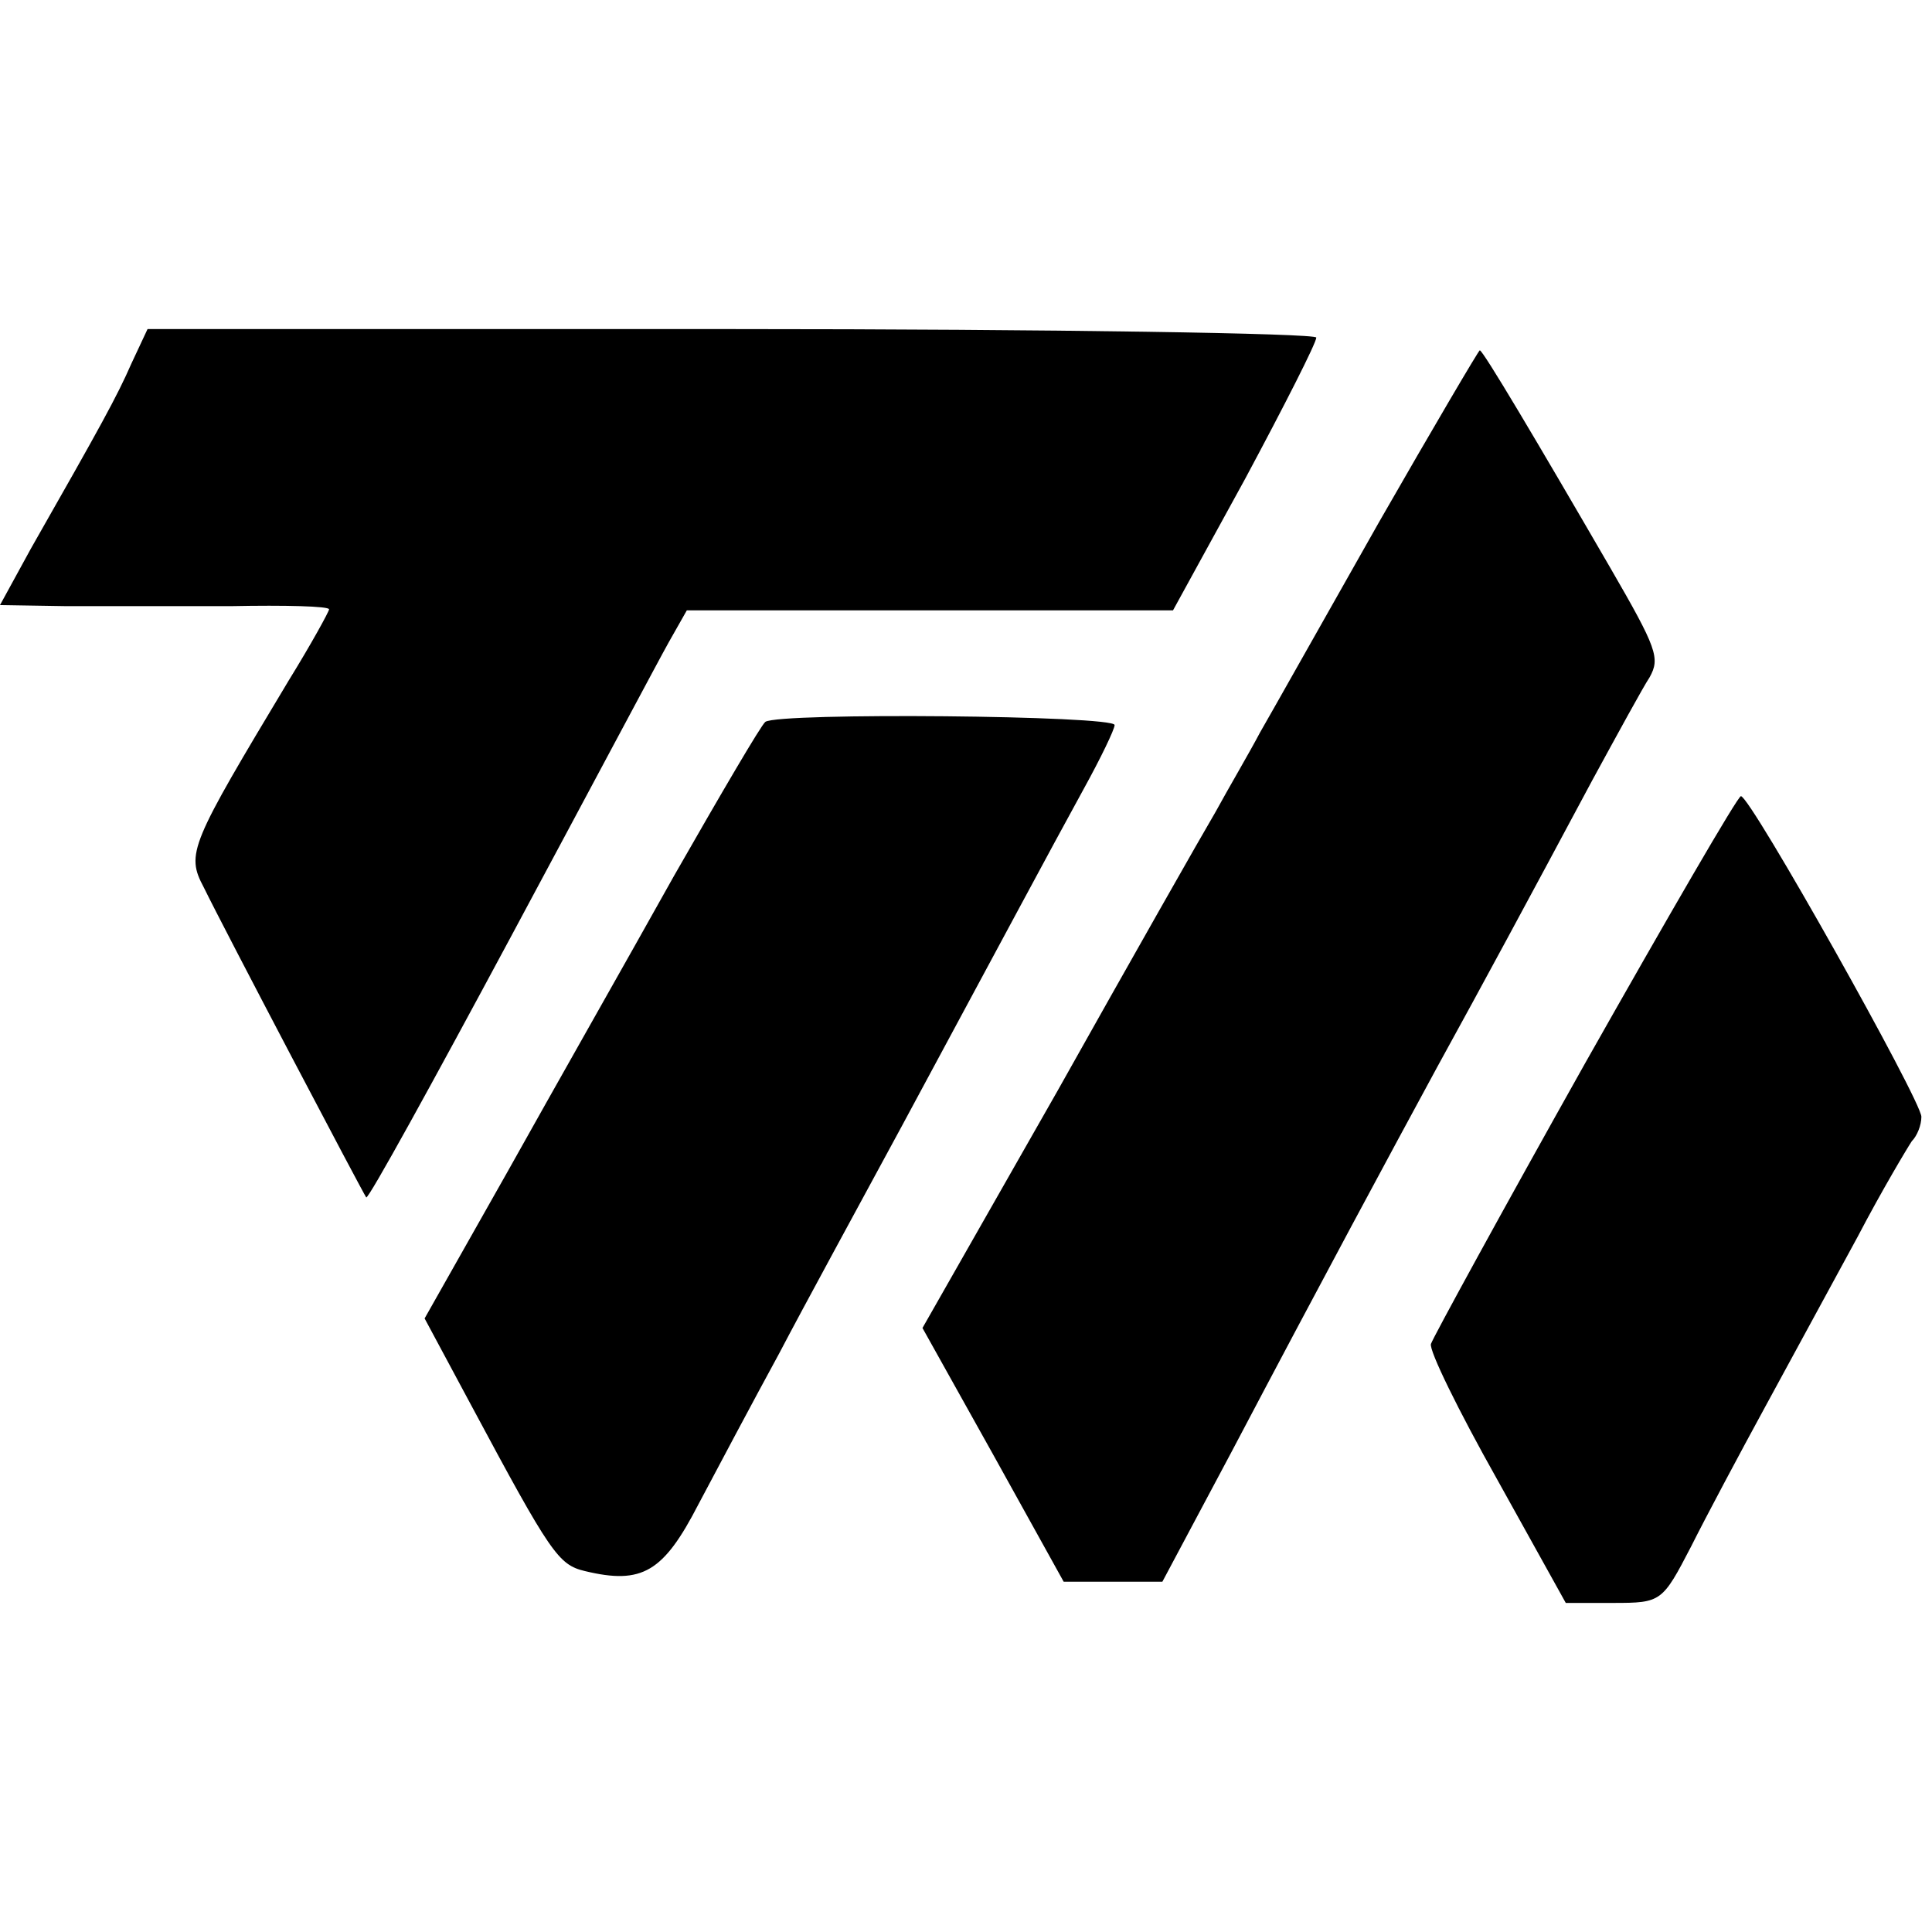<svg version="1.0" xmlns="http://www.w3.org/2000/svg" width="182pt" height="182pt" viewBox="0 0 182 182"><g transform="translate(0,182) scale(0.1,-0.1)" fill="#000" stroke="none"><path d="M124 1478c-14-32-29-59-95-175l-29-53 62-1c35 0 105 0 156 0 50 1 92 0 92-3 0-2-17-33-38-67-93-155-97-163-80-195 19-39 150-288 153-292 2-2 63 109 136 245s140 262 149 278l17 30h229 229l68 124c37 69 67 128 67 133 0 4-248 8-551 8H139l-15-32z"/><path d="M1299 1328c-51-90-101-179-112-198-10-19-30-53-42-75-13-22-80-140-149-263L869 569l67-120 66-119h47 46l65 122c88 167 149 280 194 363 44 80 85 156 146 270 24 44 48 88 54 97 10 18 7 27-37 103-69 119-120 205-123 205-1 0-44-73-95-162z"/><path d="M721 1140c-4-3-42-68-86-145-43-77-114-202-157-279l-78-138 44-82c75-140 82-150 107-156 54-13 74-1 107 63 18 34 52 98 76 142 23 44 76 141 116 215 97 180 137 255 171 317 16 29 29 56 29 60 0 9-316 12-329 3z"/><path d="M1493 818c-78-139-143-258-145-264s26-63 62-127l65-117h45c45 0 46 1 73 53 14 28 46 88 70 132s63 116 87 160c23 44 47 84 51 90 5 5 9 15 9 23 0 15-161 302-170 302-3 0-69-114-147-252z"/></g></svg>